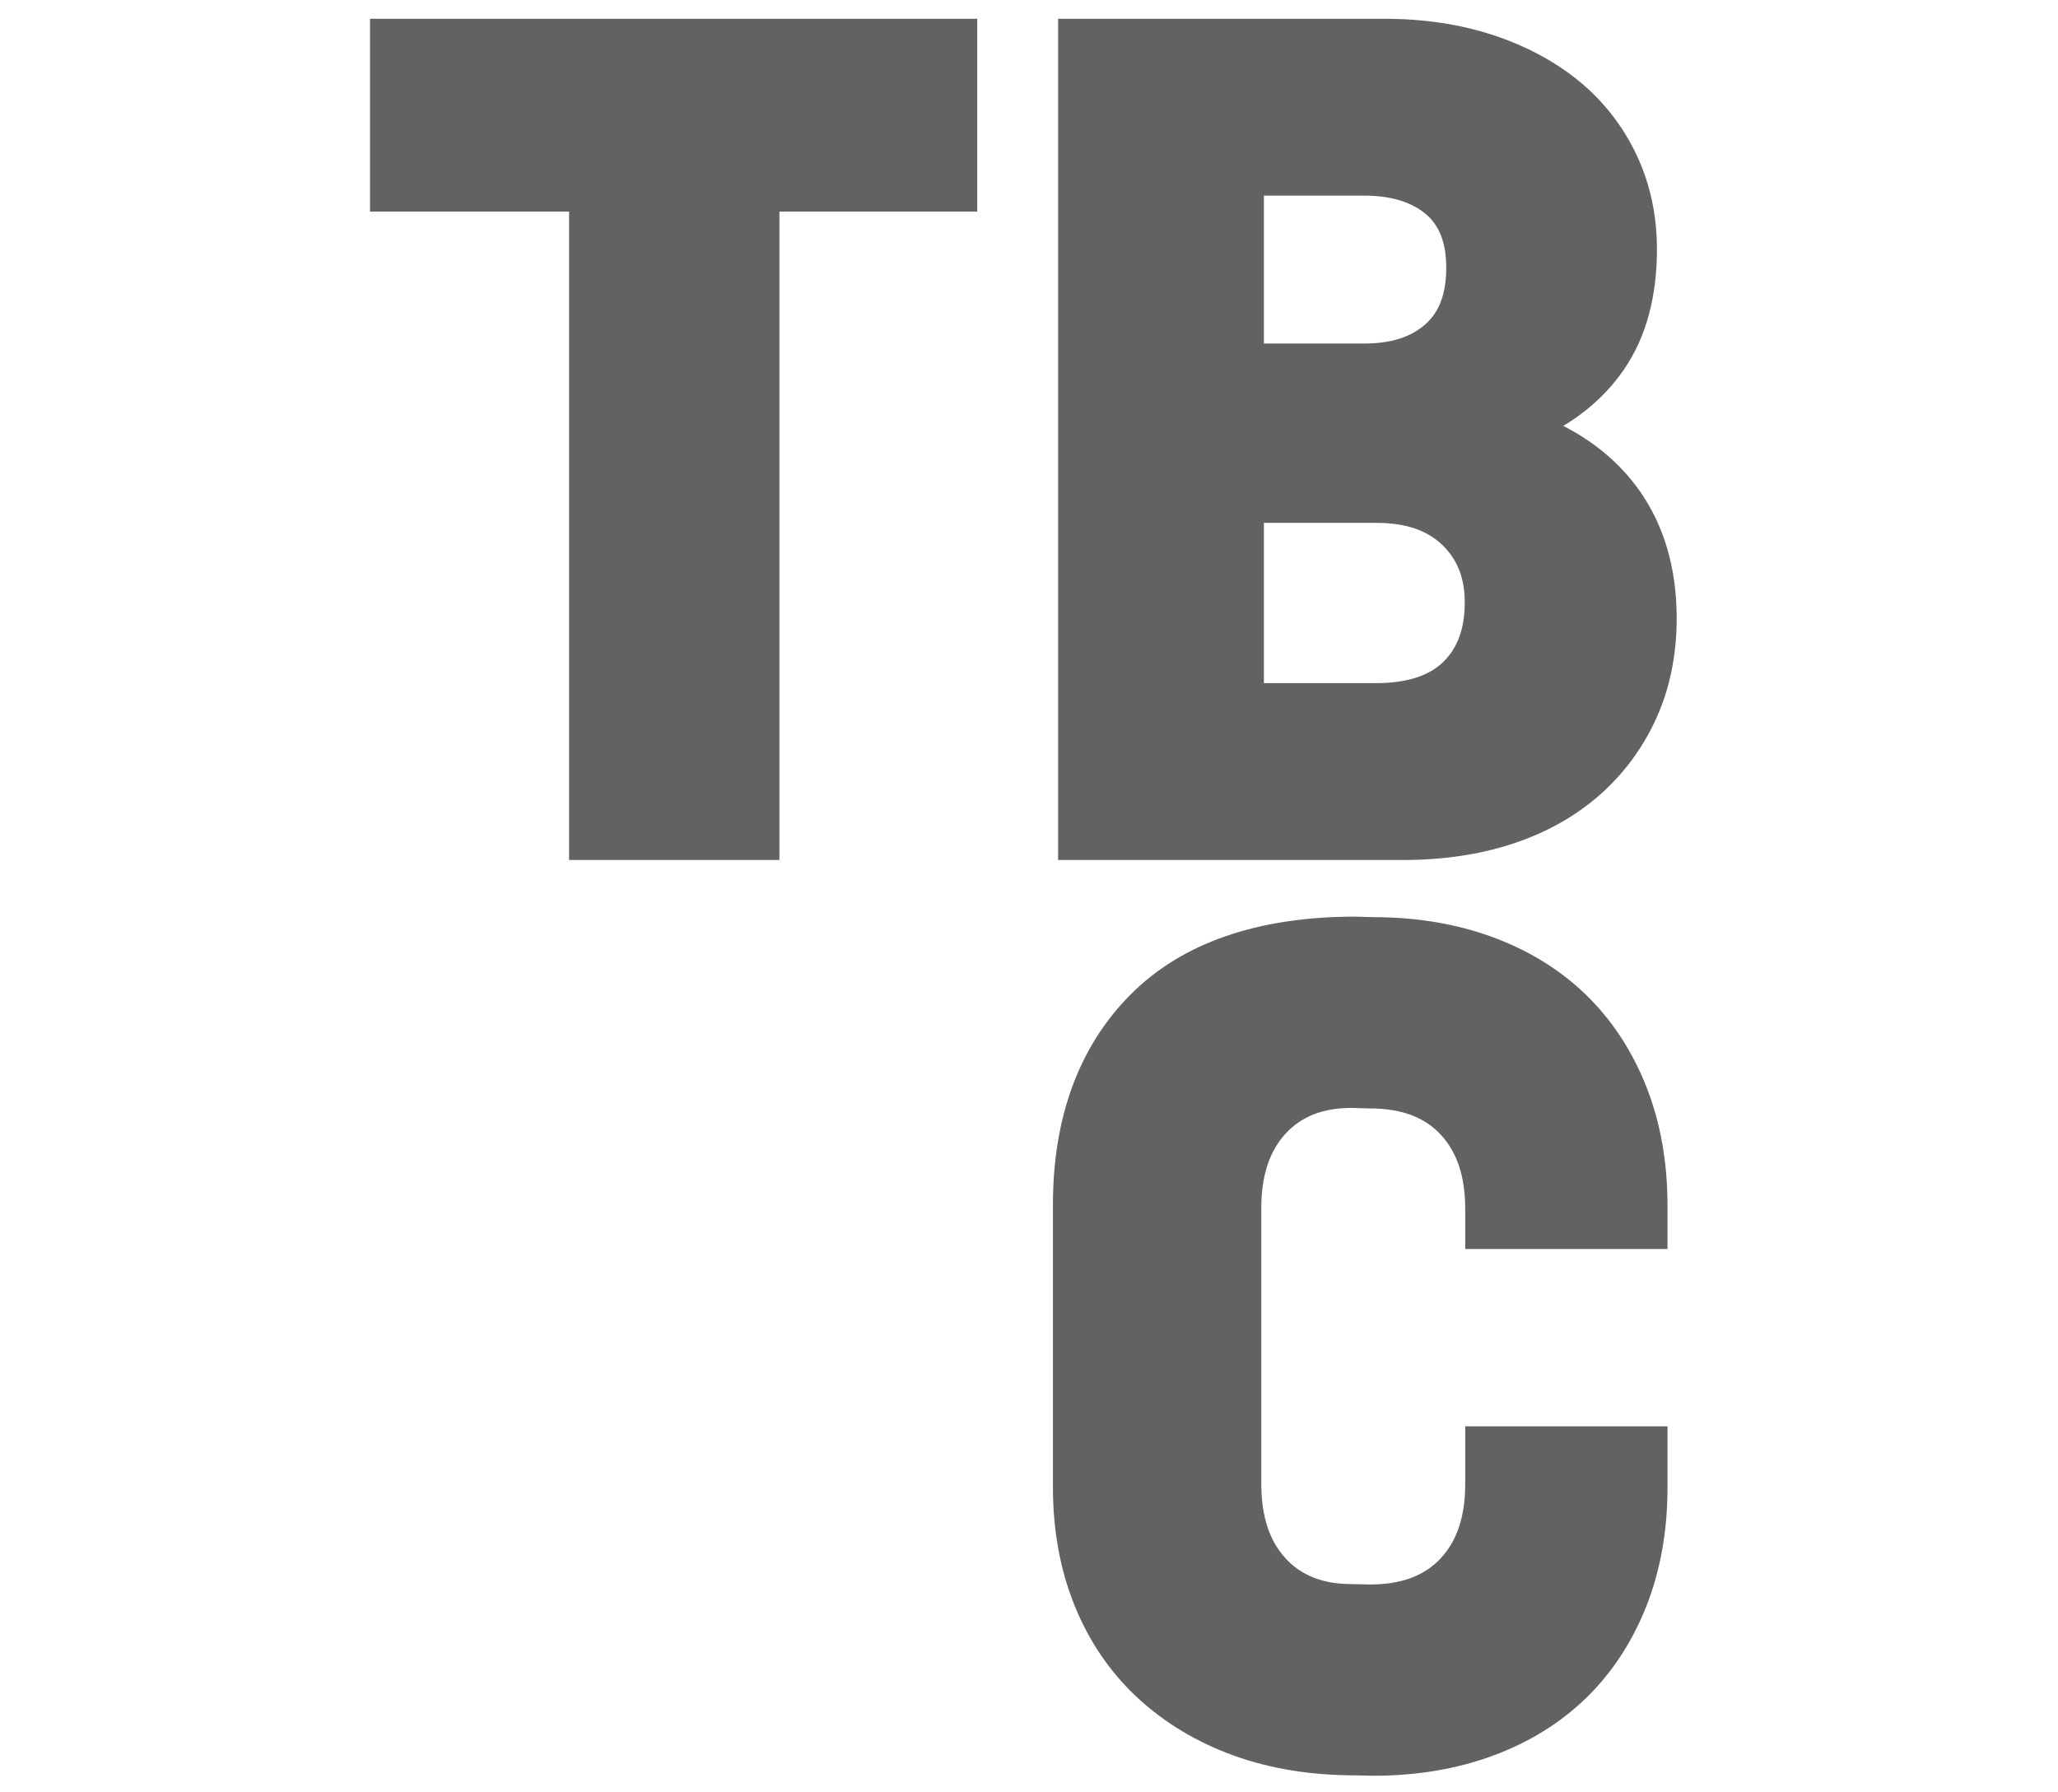 <?xml version="1.0" encoding="UTF-8"?>
<svg xmlns="http://www.w3.org/2000/svg" width="124" height="108" viewBox="0 0 124 108" fill="none">
  <path fill-rule="evenodd" clip-rule="evenodd" d="M82.758 107C85.343 107 87.754 106.597 89.927 105.8C92.117 104.997 94.016 103.825 95.57 102.312C97.126 100.799 98.346 98.94 99.196 96.785C100.044 94.645 100.472 92.234 100.472 89.62V85.945H88.284V89.4C88.284 91.364 87.797 92.839 86.795 93.909C85.811 94.963 84.417 95.475 82.538 95.475L81.448 95.452C79.72 95.452 78.413 94.942 77.453 93.893C76.471 92.821 75.995 91.344 75.995 89.377V72.834C75.995 70.866 76.472 69.389 77.453 68.317C78.413 67.268 79.72 66.759 81.448 66.759L82.538 66.79C84.417 66.79 85.811 67.303 86.796 68.357C87.797 69.427 88.284 70.902 88.284 72.865V75.26H100.472V72.644C100.472 70.031 100.044 67.621 99.197 65.479C98.345 63.325 97.124 61.465 95.57 59.952C94.016 58.442 92.117 57.269 89.927 56.464C87.755 55.667 85.344 55.265 82.758 55.265L81.669 55.233C75.775 55.233 71.215 56.814 68.115 59.933C65.013 63.051 63.441 67.317 63.441 72.612V89.597C63.441 92.216 63.884 94.63 64.757 96.771C65.635 98.93 66.91 100.792 68.544 102.305C70.169 103.809 72.112 104.979 74.32 105.778C76.513 106.573 78.985 106.976 81.668 106.976L82.758 107ZM88.255 36.297C88.255 37.862 87.831 39.037 86.957 39.888C86.089 40.733 84.736 41.162 82.935 41.162H76.153V31.507H82.935C84.666 31.507 85.96 31.938 86.891 32.825C87.809 33.702 88.255 34.838 88.255 36.297ZM76.153 20.701V11.787H82.193C83.775 11.787 85.023 12.159 85.9 12.891C86.736 13.589 87.14 14.649 87.14 16.133C87.14 17.679 86.729 18.793 85.88 19.542C84.994 20.322 83.789 20.7 82.193 20.7L76.153 20.701ZM98.762 29.535C97.623 27.932 96.091 26.636 94.193 25.664C95.712 24.747 96.949 23.592 97.883 22.213C99.179 20.3 99.836 17.881 99.836 15.021C99.836 12.956 99.416 11.028 98.588 9.294C97.776 7.583 96.594 6.074 95.126 4.876C93.678 3.693 91.933 2.761 89.942 2.107C87.967 1.458 85.764 1.131 83.392 1.131H63.754V51.819H84.582C86.956 51.819 89.161 51.49 91.131 50.843C93.13 50.187 94.883 49.211 96.34 47.942C97.807 46.662 98.982 45.081 99.784 43.307C100.607 41.505 101.025 39.471 101.025 37.261C101.025 34.249 100.264 31.65 98.763 29.534L98.762 29.535ZM22.295 12.751H34.289V51.82H46.962V12.75H58.882V1.131H22.295V12.751Z" fill="#626262"></path>
</svg>
